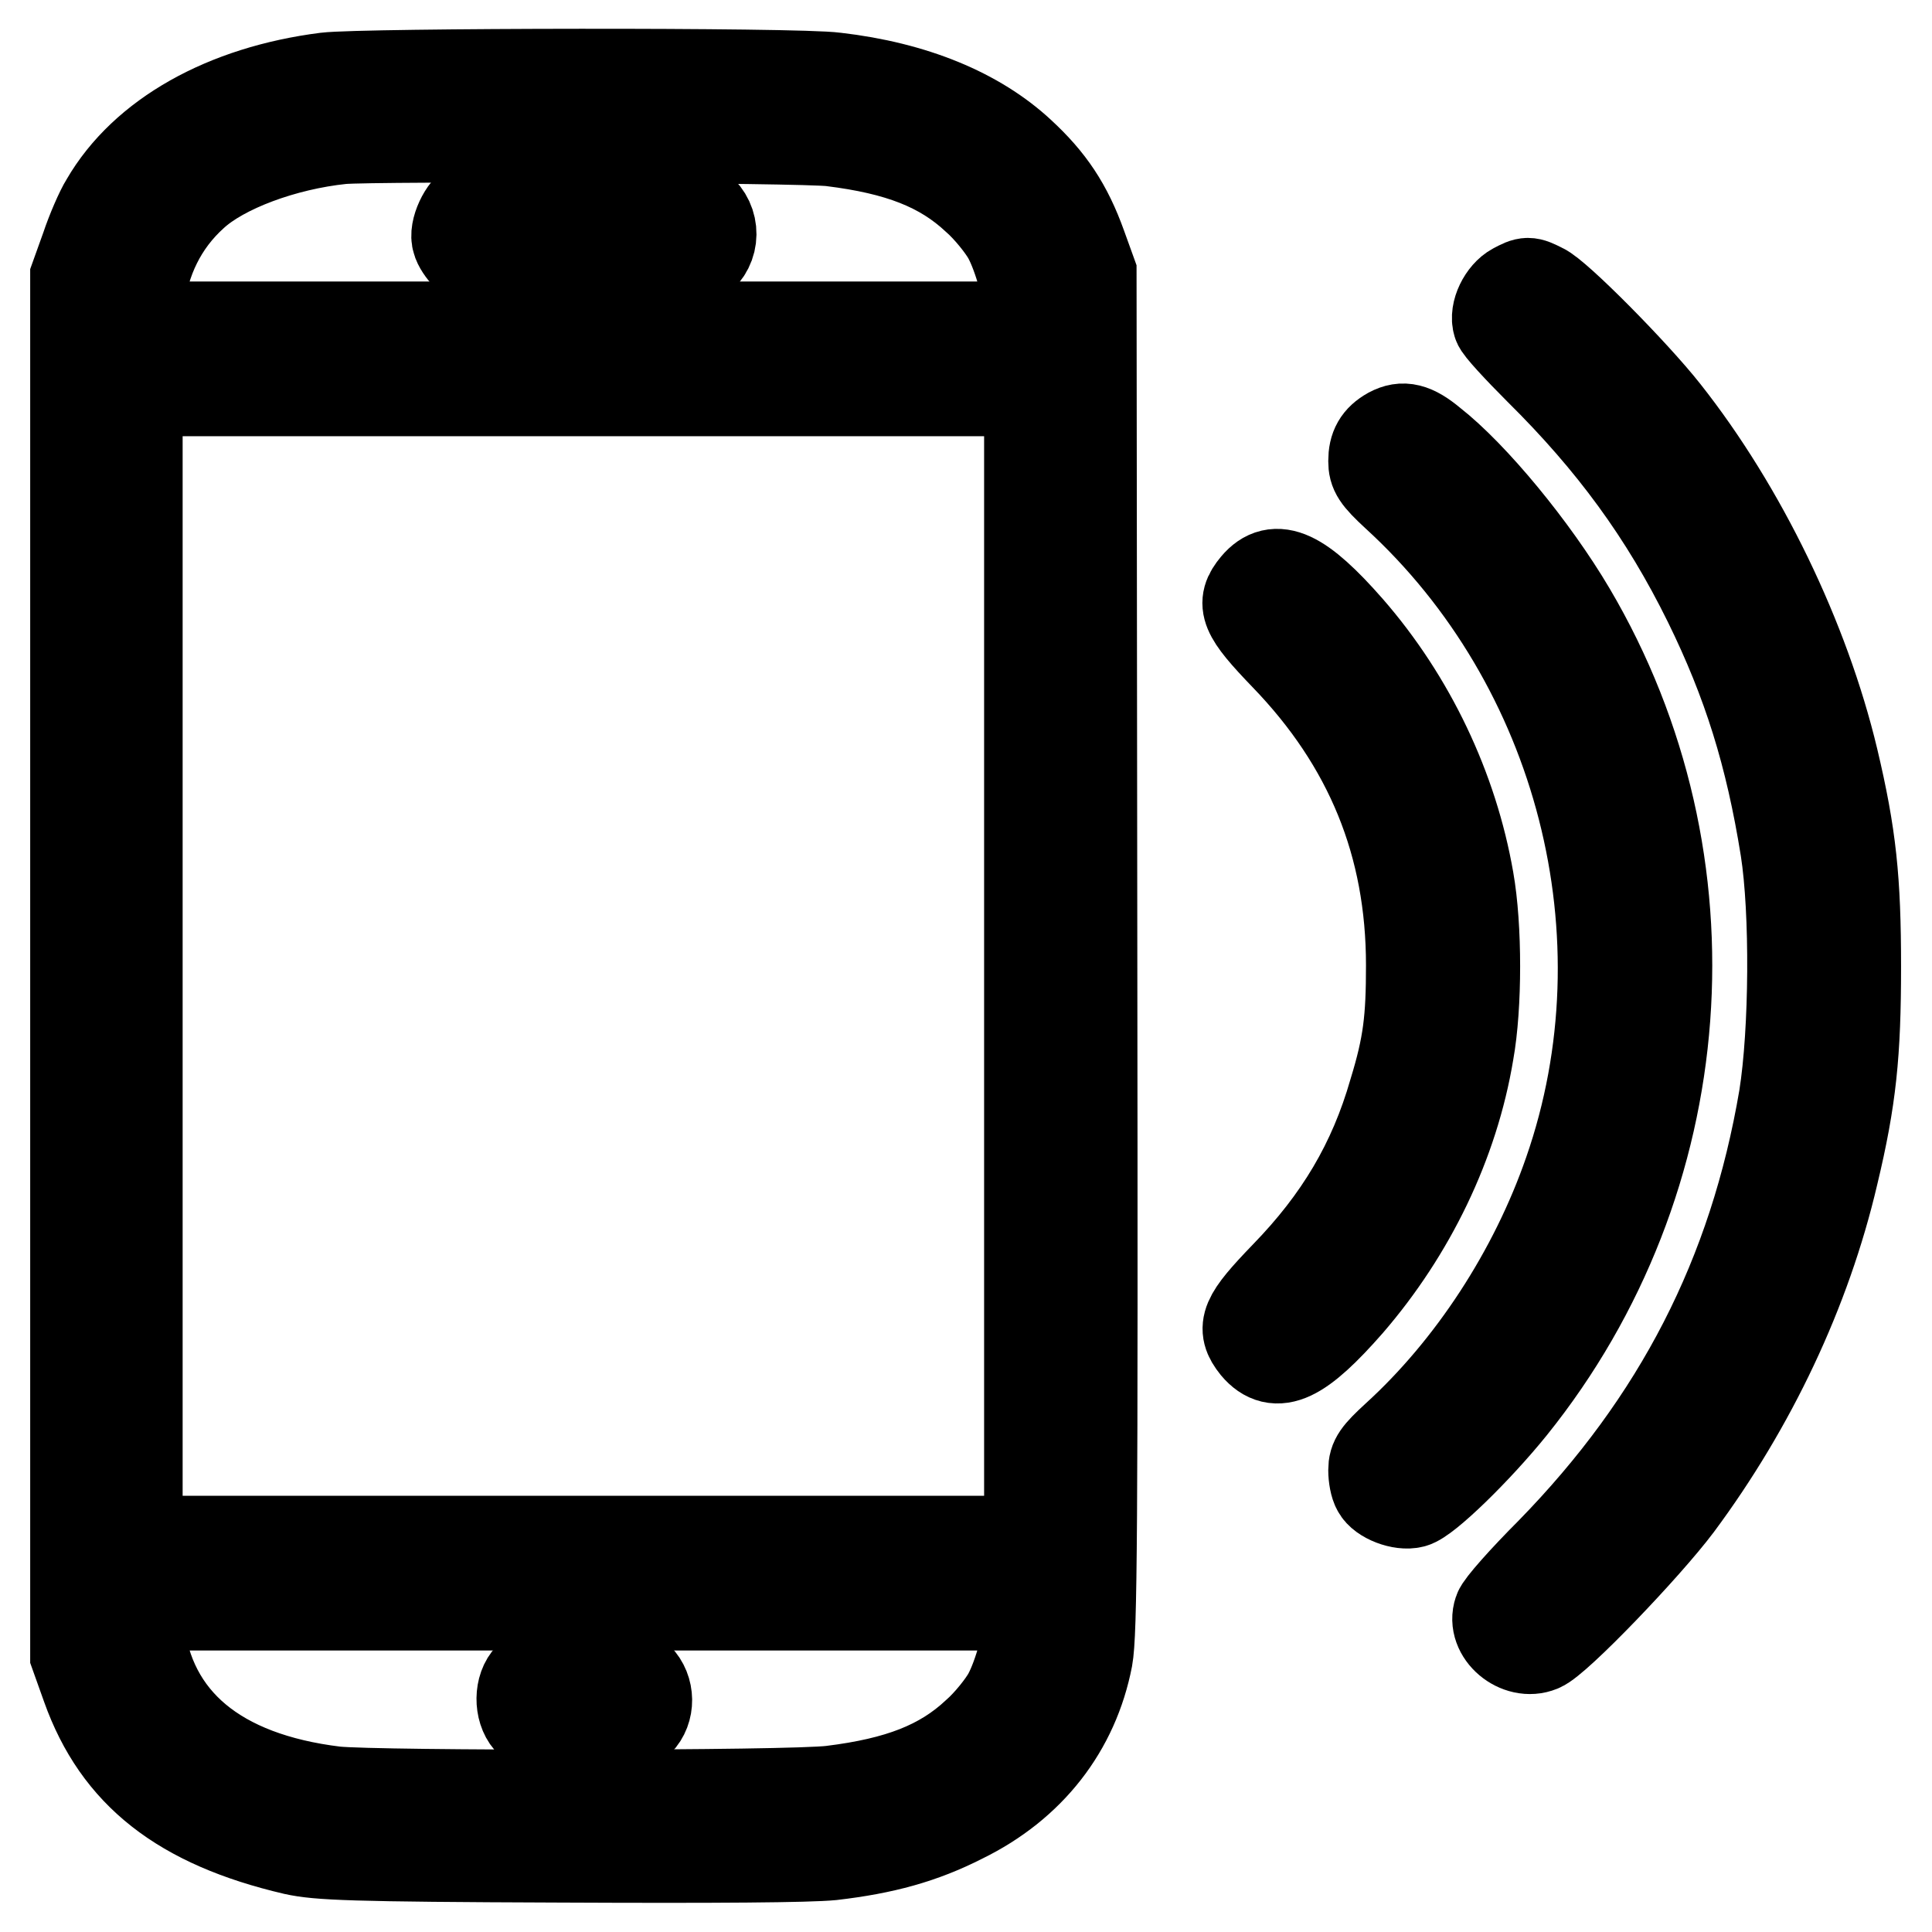 <?xml version="1.0" encoding="utf-8"?>
<!-- Svg Vector Icons : http://www.onlinewebfonts.com/icon -->
<!DOCTYPE svg PUBLIC "-//W3C//DTD SVG 1.1//EN" "http://www.w3.org/Graphics/SVG/1.1/DTD/svg11.dtd">
<svg version="1.1" xmlns="http://www.w3.org/2000/svg" xmlns:xlink="http://www.w3.org/1999/xlink" x="0px" y="0px" viewBox="0 0 256 256" enable-background="new 0 0 256 256" xml:space="preserve">
<g><g><g><path stroke-width="12" fill-opacity="0" stroke="#000000"  d="M43.2,10.3C29.8,12,19.1,18,14,26.8c-0.7,1.1-1.9,3.9-2.6,6L10,36.7V128v91.3l1.5,4.2C15.6,235,24,241.6,39,245.1c3.2,0.7,7.5,0.9,35.1,1c21.1,0.1,33,0,36.1-0.3c6.9-0.8,12-2.2,17.3-4.9c9-4.4,14.8-11.9,16.6-21.2c0.6-3.3,0.7-16.3,0.6-93.7l-0.1-89.8l-1.3-3.6c-1.9-5.3-4.2-8.7-8.1-12.3c-5.7-5.3-14.1-8.8-24.5-10C105.6,9.6,48.1,9.7,43.2,10.3z M110.2,18.7c8.9,1.1,14.6,3.3,19.2,7.6c1.6,1.4,3.5,3.8,4.2,5.1c1.4,2.6,2.8,7.7,2.8,10.3v1.6H77.3H18.1l0.3-3.1c0.7-5.8,3.1-10.7,7.2-14.4c3.9-3.6,12-6.6,19.7-7.4C49.8,18,106.4,18.2,110.2,18.7z M136.4,128v76.2H77.3H18.2V128V51.8h59.1h59.1L136.4,128L136.4,128z M136.4,214.2c0,2.7-1.4,7.8-2.8,10.4c-0.7,1.3-2.6,3.7-4.2,5.1c-4.6,4.3-10.3,6.5-19.2,7.6c-5.5,0.7-60.2,0.7-65.8,0.1c-15.6-1.9-24.6-9.4-26-21.7l-0.3-3h59.2h59.2V214.2L136.4,214.2z"/><path stroke-width="12" fill-opacity="0" stroke="#000000"  d="M62.8,27.1c-1.3,0.5-2.7,3.5-2.2,4.8c0.1,0.5,0.7,1.4,1.3,2c1,1.1,1.1,1.1,15.4,1.1c10.5-0.1,14.6-0.2,15.2-0.6c2.3-1.7,2.3-5,0.1-6.8c-1.2-0.9-2-1-14.9-0.9C70.1,26.6,63.4,26.8,62.8,27.1z"/><path stroke-width="12" fill-opacity="0" stroke="#000000"  d="M70.2,222.2c-1.4,1.4-1.4,4.3-0.1,5.8c0.9,1.1,1.2,1.2,7.2,1.2c5.7,0,6.3-0.1,7.3-1.1c1.5-1.5,1.5-4.2-0.1-5.8c-1.1-1.2-1.4-1.2-7.2-1.2C71.7,221,71.2,221.1,70.2,222.2z"/><path stroke-width="12" fill-opacity="0" stroke="#000000"  d="M200.7,38.2c-1.5,0.8-2.7,3.2-2.2,4.7c0.1,0.5,2.7,3.3,5.5,6.1c9.6,9.5,16.6,19,22.4,30.8c5.2,10.6,8.2,20.2,10.2,32.7c1.3,8.3,1.2,24.1-0.2,32.9c-4,23.6-14,43-30.9,60.3c-3.6,3.6-6.7,7.1-6.9,7.8c-1,2.9,2.6,5.9,5.5,4.7c2.1-0.8,14-13.2,18.2-18.8c9.8-13.2,17-28.4,20.6-43.8c2.4-10,3-16,3-27.5c0-11.5-0.6-17.4-3-27.5c-3.8-15.9-12.1-33.1-22.3-46c-4.1-5.2-14.4-15.6-16.3-16.4C202.5,37.3,202.4,37.3,200.7,38.2z"/><path stroke-width="12" fill-opacity="0" stroke="#000000"  d="M184.2,57.3c-1.6,0.9-2.2,2-2.2,3.8c0,1.4,0.4,2.1,3,4.5c24.5,22.4,33.8,58.4,22.9,89.7c-4.6,13.3-12.9,26-22.9,35.1c-2.5,2.3-3,3-3,4.4c0,0.9,0.2,2,0.5,2.5c0.6,1.2,3.2,2.2,4.7,1.8c1.7-0.4,8.5-7,13.1-12.7c24.2-30.1,27.4-72.2,7.8-105.4c-4.9-8.3-12.9-18-18.4-22.3C187.3,56.7,185.9,56.4,184.2,57.3z"/><path stroke-width="12" fill-opacity="0" stroke="#000000"  d="M166.4,77.6c-2,2.4-1.5,3.7,3.9,9.3c11.2,11.6,16.7,25,16.7,41c0,7.2-0.4,10.6-2.3,16.8c-2.7,9.4-7.2,17-14.4,24.4c-5.3,5.5-5.9,6.8-3.9,9.3c2.7,3.2,5.9,1.6,12.3-5.7c8.2-9.5,13.9-21.2,15.9-33.3c1.1-6.1,1.1-16.6,0-22.8c-2.1-12.1-7.7-23.9-15.9-33.3C172.3,76,169,74.5,166.4,77.6z"/></g></g></g>
</svg>